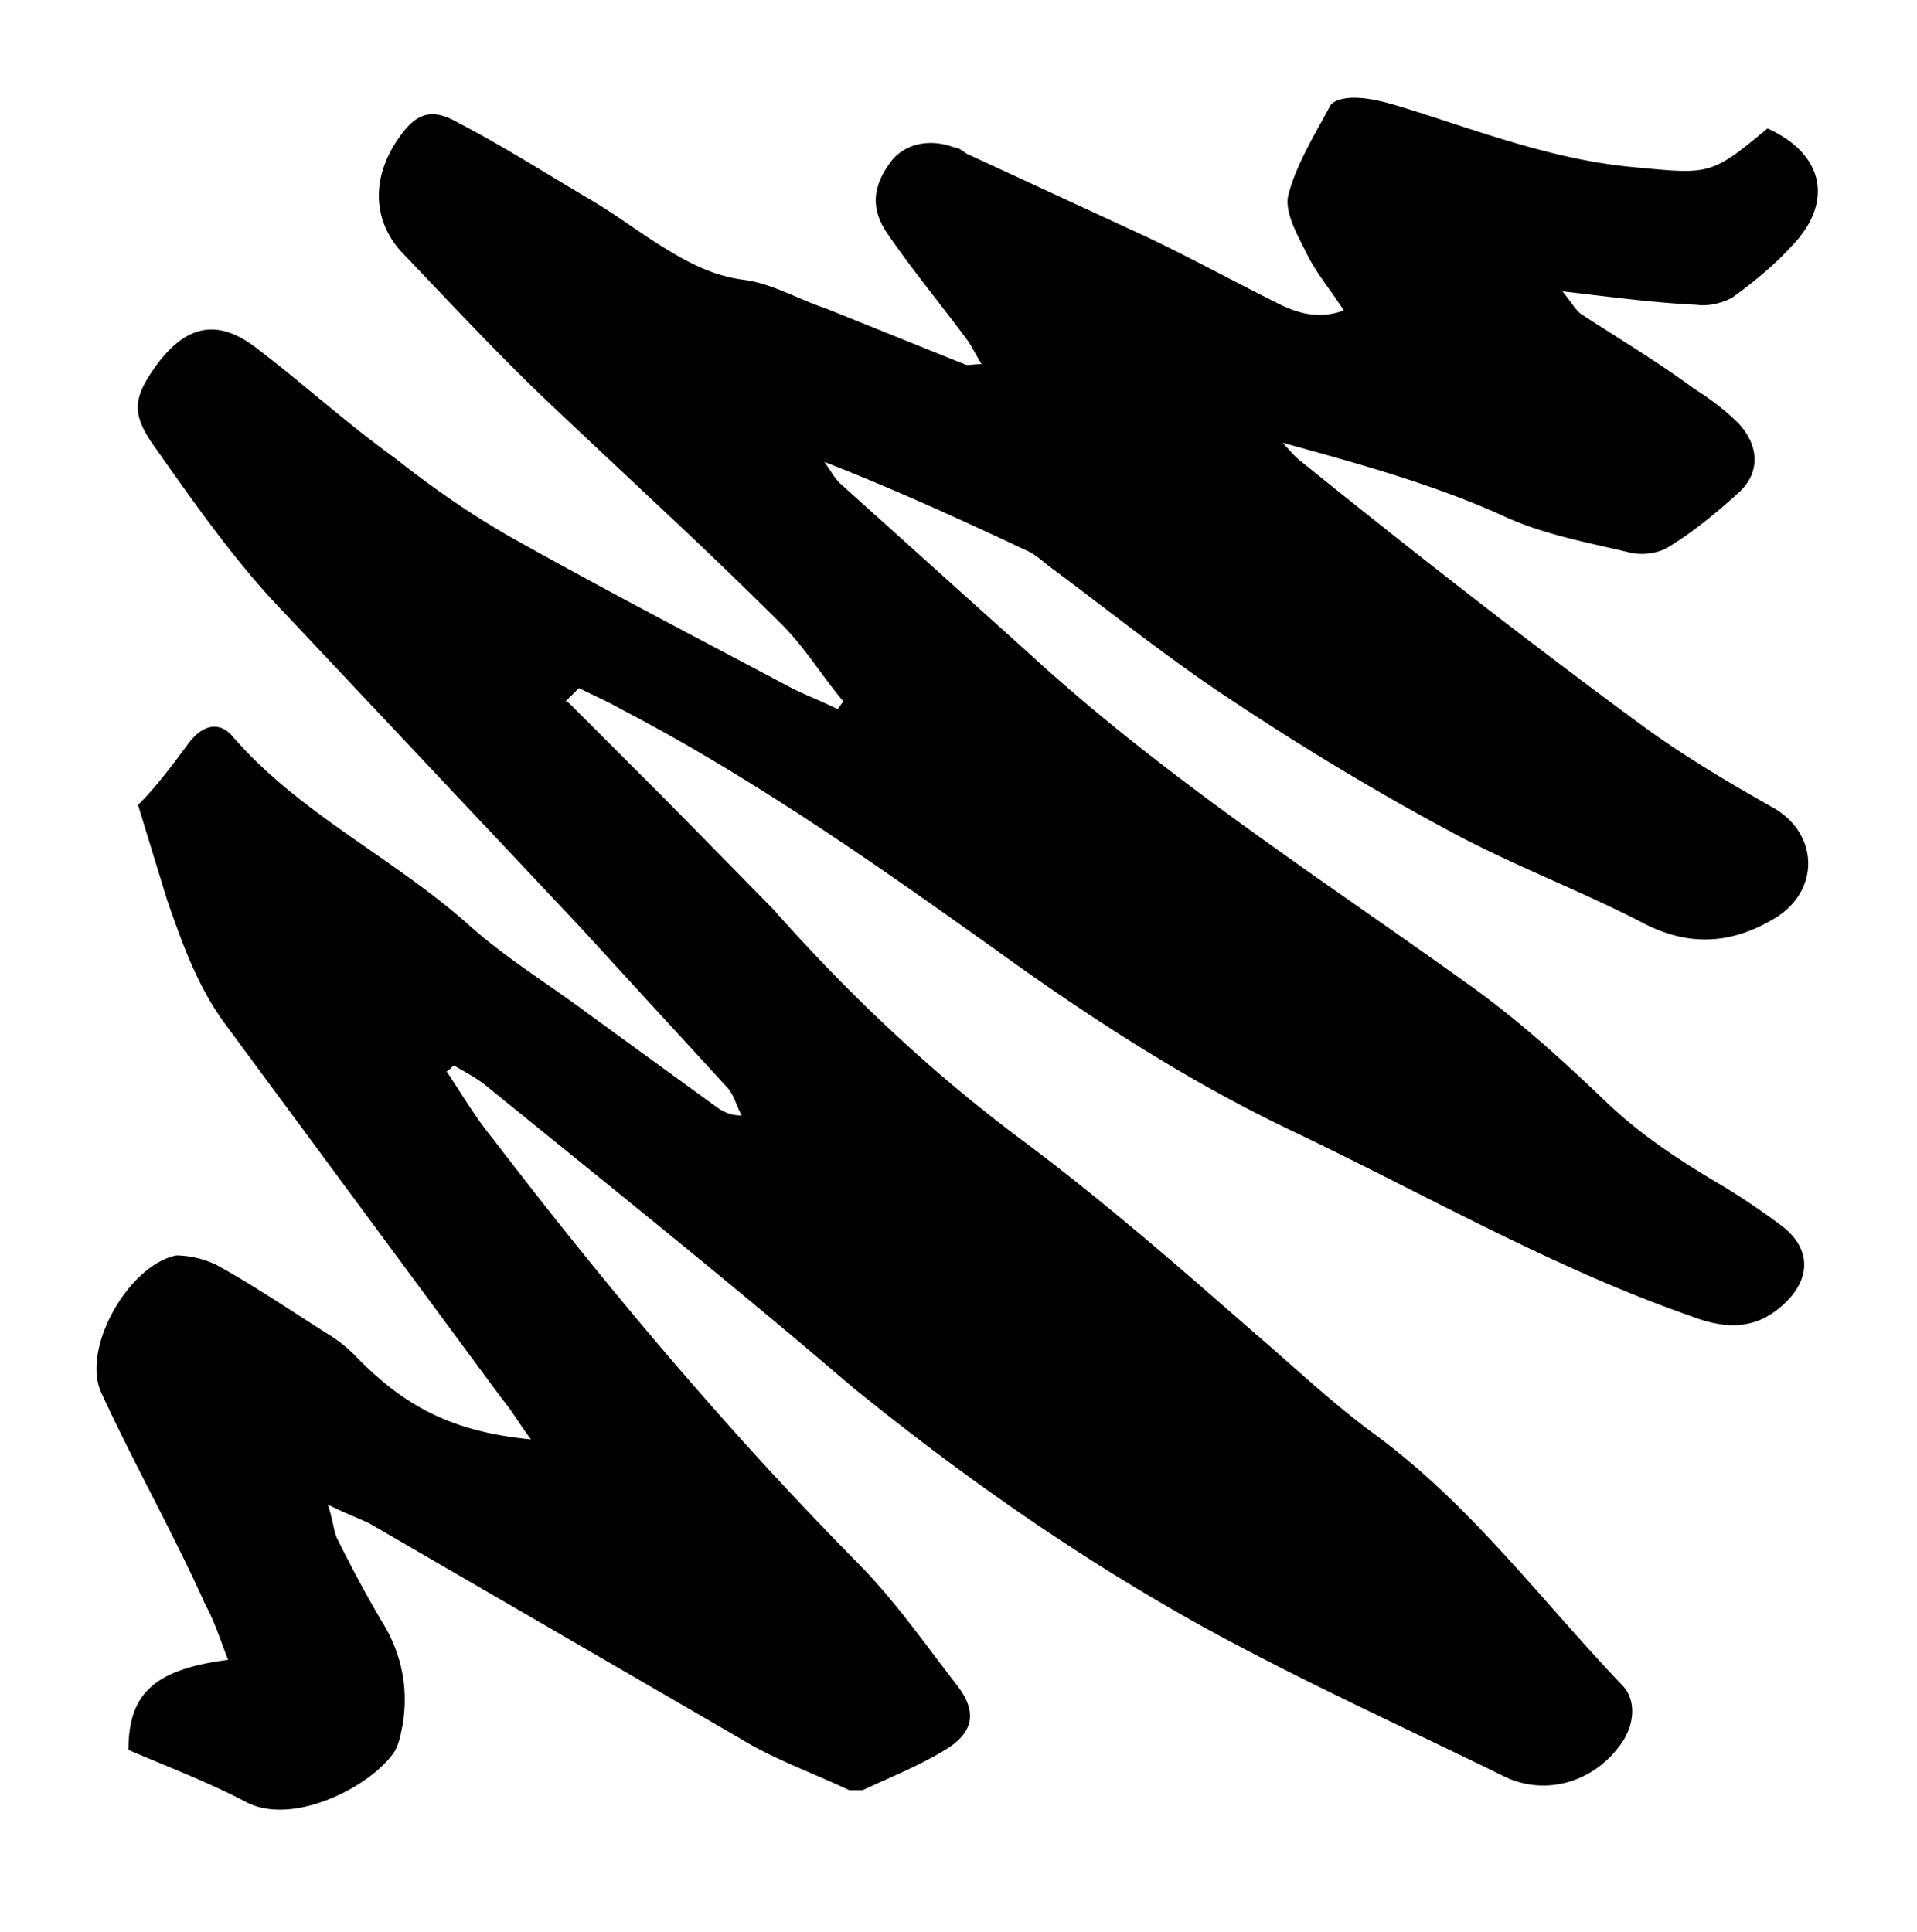 <svg xmlns="http://www.w3.org/2000/svg" xmlns:v="https://vecta.io/nano" viewBox="0 0 100 100.8"><path d="M29.6 36.6l5.1 5.1 5.6 5.7c3.9 4.4 8.1 8.4 12.9 12 4.3 3.2 8.3 6.7 12.3 10.2 2.1 1.8 4.1 3.7 6.3 5.3 5 3.7 8.6 8.6 12.8 13 .8.8.7 2.2-.2 3.3-1.4 1.8-3.8 2.5-5.9 1.5-5.3-2.6-10.6-5-15.7-7.8-6.5-3.6-12.5-7.8-18.3-12.5-6.3-5.4-12.8-10.6-19.2-15.8-.5-.4-1.1-.7-1.6-1-.1 0-.2.2-.4.3.8 1.2 1.5 2.4 2.4 3.5 5.9 7.7 12.1 15.1 18.9 22 2 2 3.6 4.3 5.3 6.5 1.1 1.4.9 2.5-.6 3.4-1.3.8-2.8 1.4-4.3 2.1h-.7c-1.9-.9-3.9-1.6-5.7-2.7L19.3 79.5c-.6-.3-1.2-.5-2.2-1 .3.9.3 1.4.5 1.8.8 1.6 1.6 3.1 2.5 4.6.9 1.6 1.2 3.3.9 5.1-.1.5-.2 1.1-.5 1.5-1.3 1.8-5.3 3.8-7.7 2.5-1.9-1-4-1.8-6.1-2.7 0-2.9 1.3-4.2 5.2-4.7-.4-1-.7-2-1.2-2.9-1.6-3.6-3.7-7.3-5.4-11-1.1-2.3 1.4-6.7 3.9-7.2a4.99 4.99 0 0 1 2.1.5c2 1.1 3.9 2.4 5.8 3.6a7.55 7.55 0 0 1 1.4 1.1c2.6 2.7 5.1 4 9.2 4.4-.6-.8-1-1.5-1.5-2.1L11.8 53.5c-1.5-2-2.3-4.3-3.1-6.6L7.2 42c1-1 1.8-2.1 2.7-3.3.7-.9 1.6-1.1 2.3-.2 3.5 4 8.4 6.3 12.3 9.8 1.9 1.7 4.2 3.1 6.2 4.6l6.6 4.8c.4.3.8.5 1.4.5-.3-.5-.4-1.1-.8-1.5l-7.7-8.4-16-17c-2.2-2.4-4.1-5.1-6-7.8-1.4-1.9-1.3-2.7 0-4.5 1.5-2 3.1-2.4 5.1-.9 2.5 1.9 4.8 4 7.3 5.8 1.9 1.5 3.9 2.9 6 4.1 4.8 2.7 9.8 5.3 14.7 7.9.8.4 1.6.7 2.4 1.1 0 0 .2-.3.3-.4-1.1-1.3-2-2.8-3.2-4-4.1-4.1-8.4-8-12.6-12-2.5-2.4-4.9-5-7.3-7.5-1.5-1.7-1.5-3.9-.1-5.9.9-1.3 1.7-1.6 3.1-.8 2.3 1.2 4.5 2.6 6.7 3.9 1.4.8 2.7 1.8 4 2.6s2.6 1.5 4.2 1.7c1.5.2 2.8 1 4.3 1.5l7.2 2.9c.2.1.4 0 .9 0-.3-.5-.5-.9-.7-1.2-1.4-1.9-2.9-3.7-4.2-5.6-.9-1.3-.8-2.5.2-3.8.7-.9 2-1.2 3.3-.7.3 0 .5.3.8.4l9.3 4.3c2.3 1.1 4.5 2.3 6.7 3.4 1 .5 2.1.9 3.5.4-.7-1.1-1.4-1.9-1.9-2.9s-1.2-2.2-1-3.1c.4-1.6 1.4-3.2 2.2-4.7.2-.3.8-.4 1.2-.4 1 0 1.9.3 2.9.6 3.8 1.2 7.5 2.6 11.5 3 4.2.4 4.2.5 7.2-2 2.9 1.3 3.5 3.8 1.3 6.1-.9 1-2 1.9-3.1 2.7-.5.3-1.3.5-1.9.4-2.2-.1-4.4-.4-7-.7.5.6.7 1 1 1.2 2 1.3 4 2.5 5.9 3.9.8.5 1.6 1.1 2.3 1.8 1.1 1.2 1.1 2.6 0 3.6s-2.3 2-3.6 2.8c-.6.4-1.5.5-2.2.3-2.1-.5-4.3-.9-6.3-1.8-3.7-1.7-7.7-2.8-11.7-3.9.3.3.6.7 1 1 6.2 5 12.1 9.6 18.1 14 2.1 1.5 4.3 2.8 6.6 4.1 2.3 1.4 2.3 4.3 0 5.7s-4.6 1.5-7 .2c-3.3-1.7-6.8-3-10.1-4.8-3.9-2.1-7.7-4.4-11.3-6.8-3.2-2.1-6.3-4.6-9.4-6.9-.4-.3-.8-.7-1.3-.9-3.4-1.6-6.9-3.2-10.5-4.6.3.4.5.8.8 1.1l10 9c7.1 6.5 15.2 11.7 23 17.3 2.5 1.8 4.8 3.9 7.1 6.1 1.7 1.6 3.5 2.8 5.5 4 1.2.7 2.4 1.5 3.6 2.4 1.4 1.1 1.5 2.6.2 3.9s-2.8 1.6-4.9.8c-7.2-2.5-13.8-6.3-20.7-9.6-5.5-2.6-10.6-5.9-15.6-9.5-6.3-4.5-12.7-9-19.6-12.6-.7-.4-1.4-.7-2.2-1.1l-.7.7z"></path></svg>